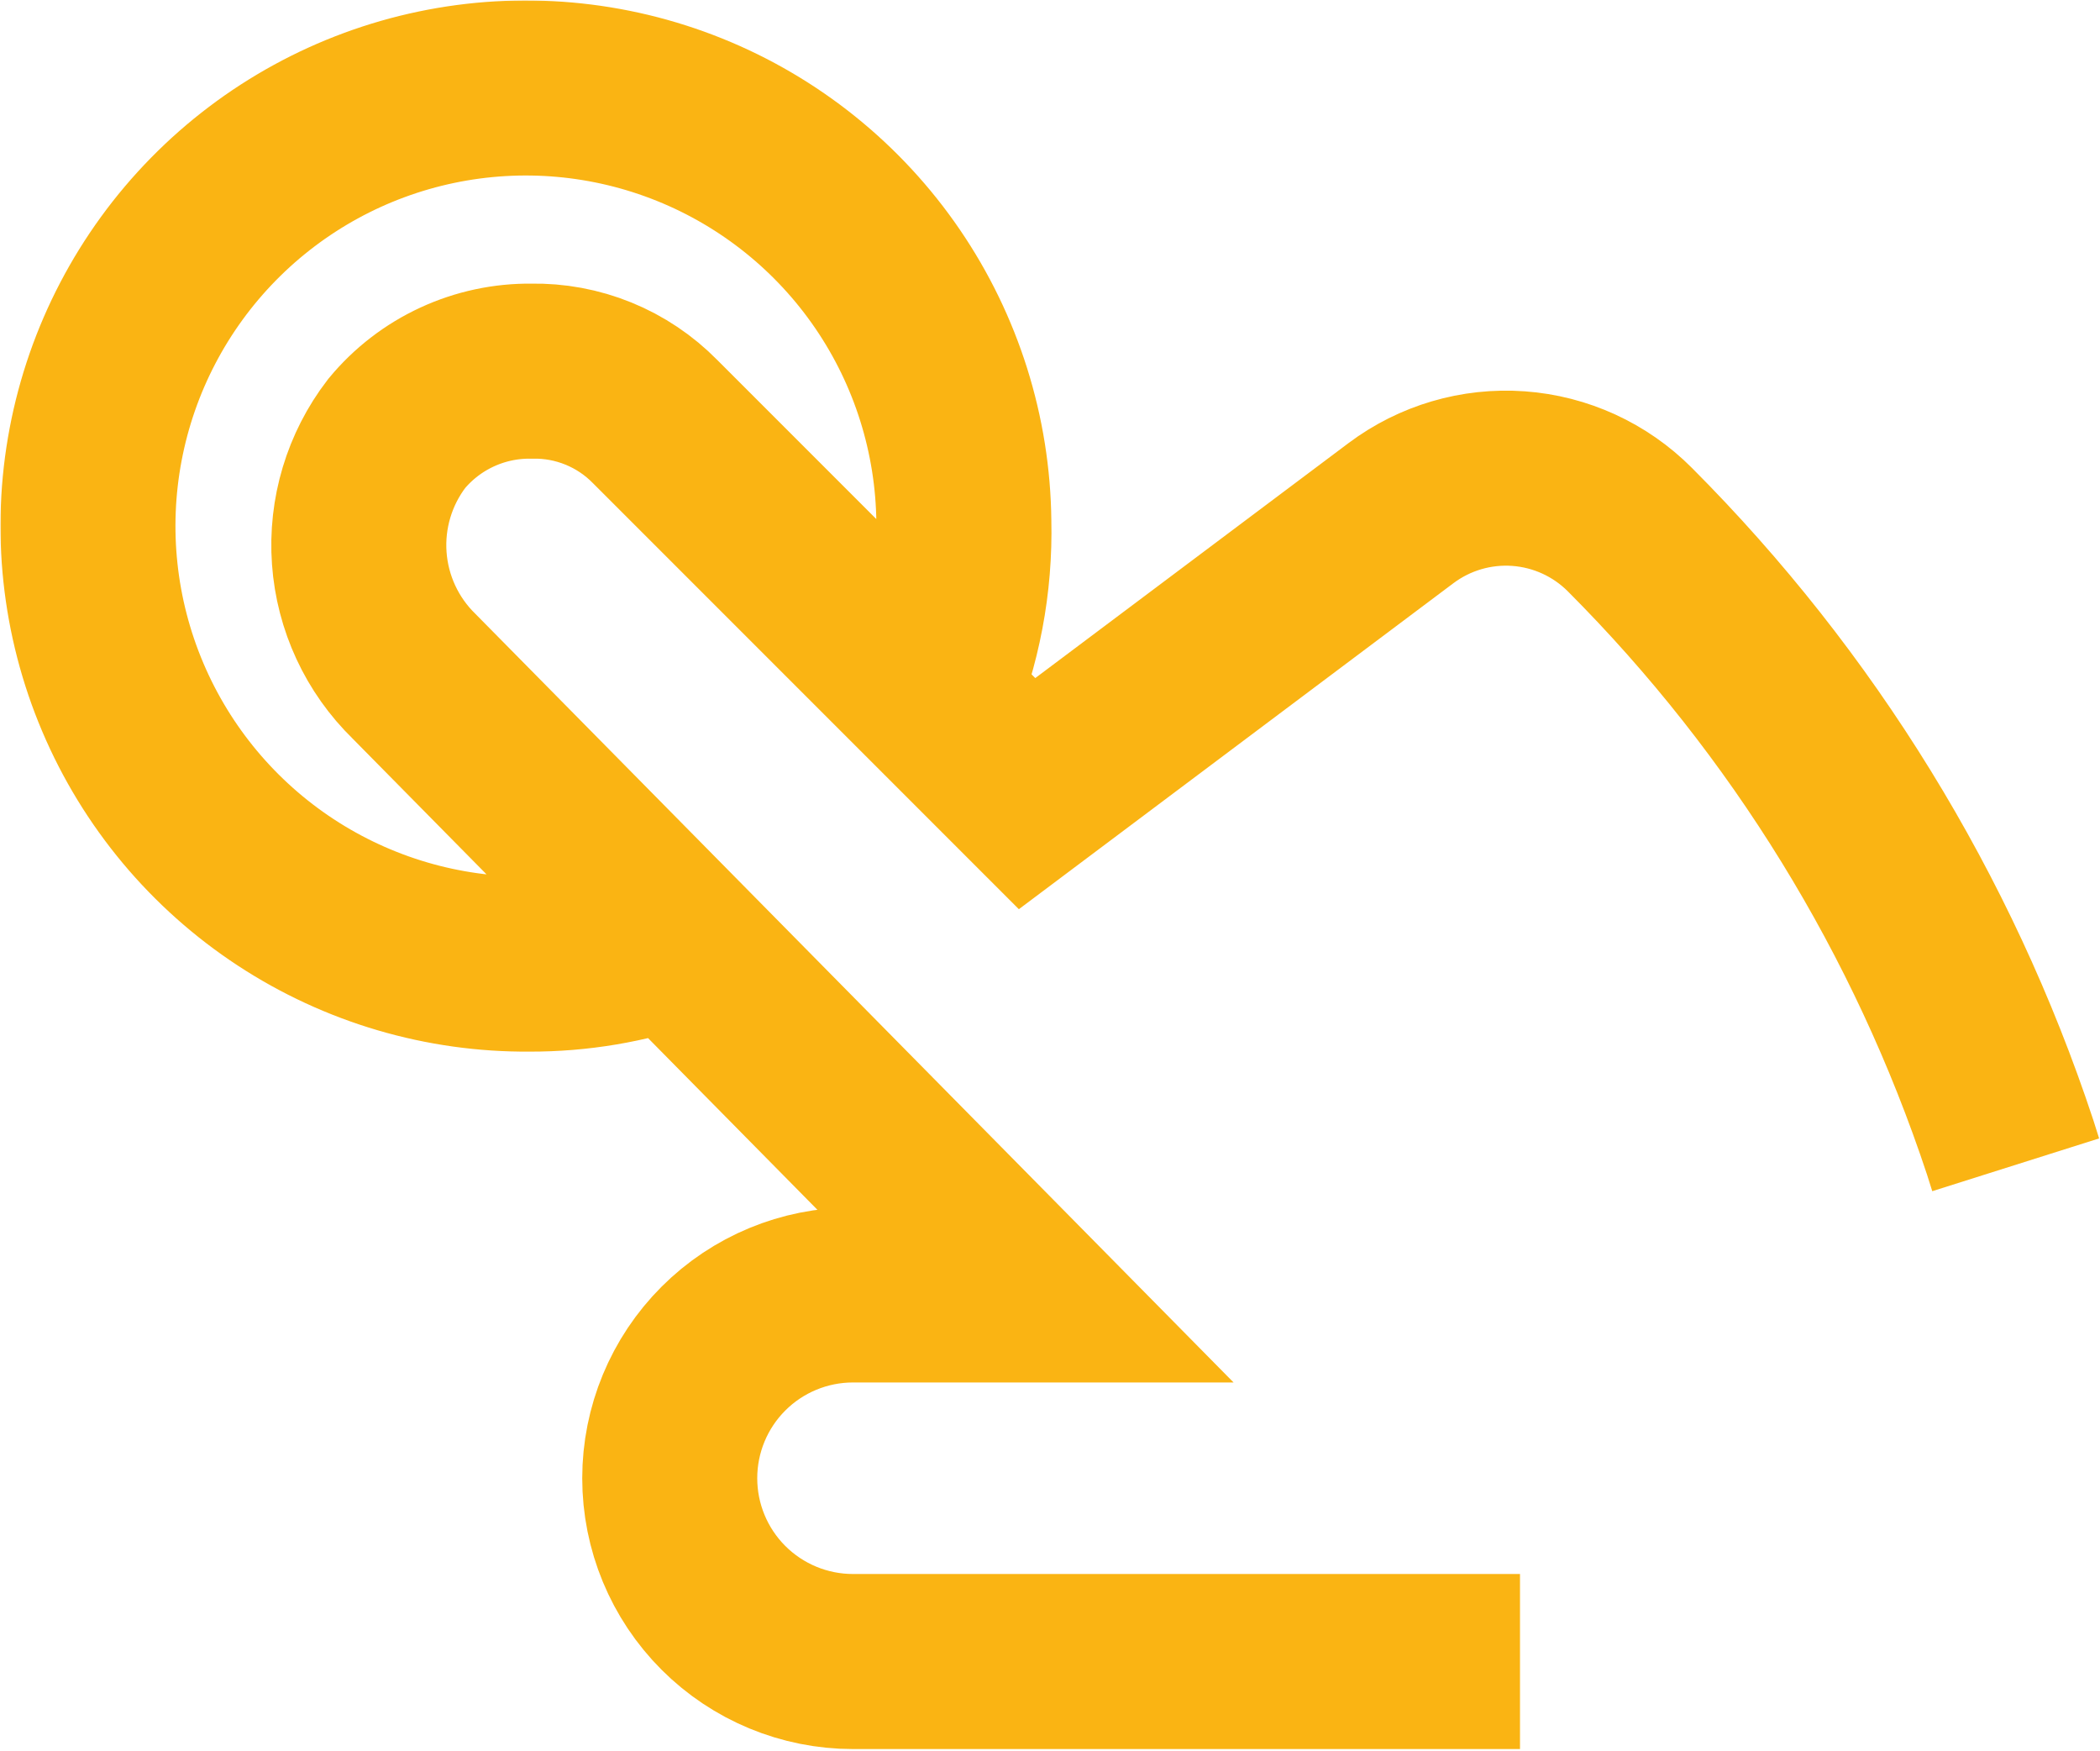 <?xml version="1.0" encoding="UTF-8"?> <svg xmlns="http://www.w3.org/2000/svg" viewBox="0 0 764.00 637.00" data-guides="{&quot;vertical&quot;:[],&quot;horizontal&quot;:[]}"><mask x="0" y="0" width="764" height="637" data-from-defs="true" maskUnits="userSpaceOnUse" maskContentUnits="userSpaceOnUse" id="tSvg5e16152901"><path fill="white" width="764" height="637" id="tSvg15b7d73fa26" title="Rectangle 1" fill-opacity="1" stroke="none" stroke-opacity="1" d="M0 0H764V637H0Z"></path></mask><path fill="none" stroke="#fab413" fill-opacity="1" stroke-width="63.667" stroke-opacity="1" stroke-miterlimit="10" id="tSvgf6738c8c67" title="Path 1" d="M552.991 604.328C472.102 604.328 391.214 604.328 310.325 604.328C292.644 604.328 275.687 597.304 263.184 584.802C250.682 572.299 243.658 555.342 243.658 537.661C243.658 519.98 250.682 503.023 263.184 490.521C275.687 478.018 292.644 470.995 310.325 470.995C331.103 470.995 351.88 470.995 372.658 470.995C298.658 395.995 224.658 320.995 150.658 245.995C138.972 234.599 131.872 219.312 130.705 203.031C129.537 186.751 134.384 170.607 144.325 157.661C150.286 150.47 157.78 144.702 166.259 140.781C174.737 136.859 183.984 134.882 193.325 134.995C201.679 134.824 209.979 136.362 217.718 139.515C225.456 142.667 232.468 147.368 238.325 153.328C283.436 198.439 328.547 243.55 373.658 288.661C418.991 254.661 464.325 220.661 509.658 186.661C521.937 177.446 537.133 172.977 552.446 174.08C567.76 175.183 582.159 181.781 592.991 192.661C655.96 255.762 703.329 332.693 731.325 417.328C731.992 419.439 732.658 421.55 733.325 423.661M338.325 254.661C346.986 234.111 351.19 211.956 350.658 189.661C350.327 158.165 340.669 127.473 322.902 101.463C305.136 75.453 280.059 55.293 250.84 43.529C221.621 31.765 189.57 28.926 158.738 35.37C127.906 41.813 99.675 57.251 77.613 79.732C55.551 102.213 40.647 130.729 34.784 161.677C28.922 192.625 32.363 224.616 44.675 253.609C56.986 282.602 77.614 307.295 103.953 324.569C130.292 341.843 161.161 350.923 192.658 350.661C210.246 350.712 227.716 347.781 244.325 341.995" mask="url(#tSvg5e16152901)"></path><defs></defs></svg> 